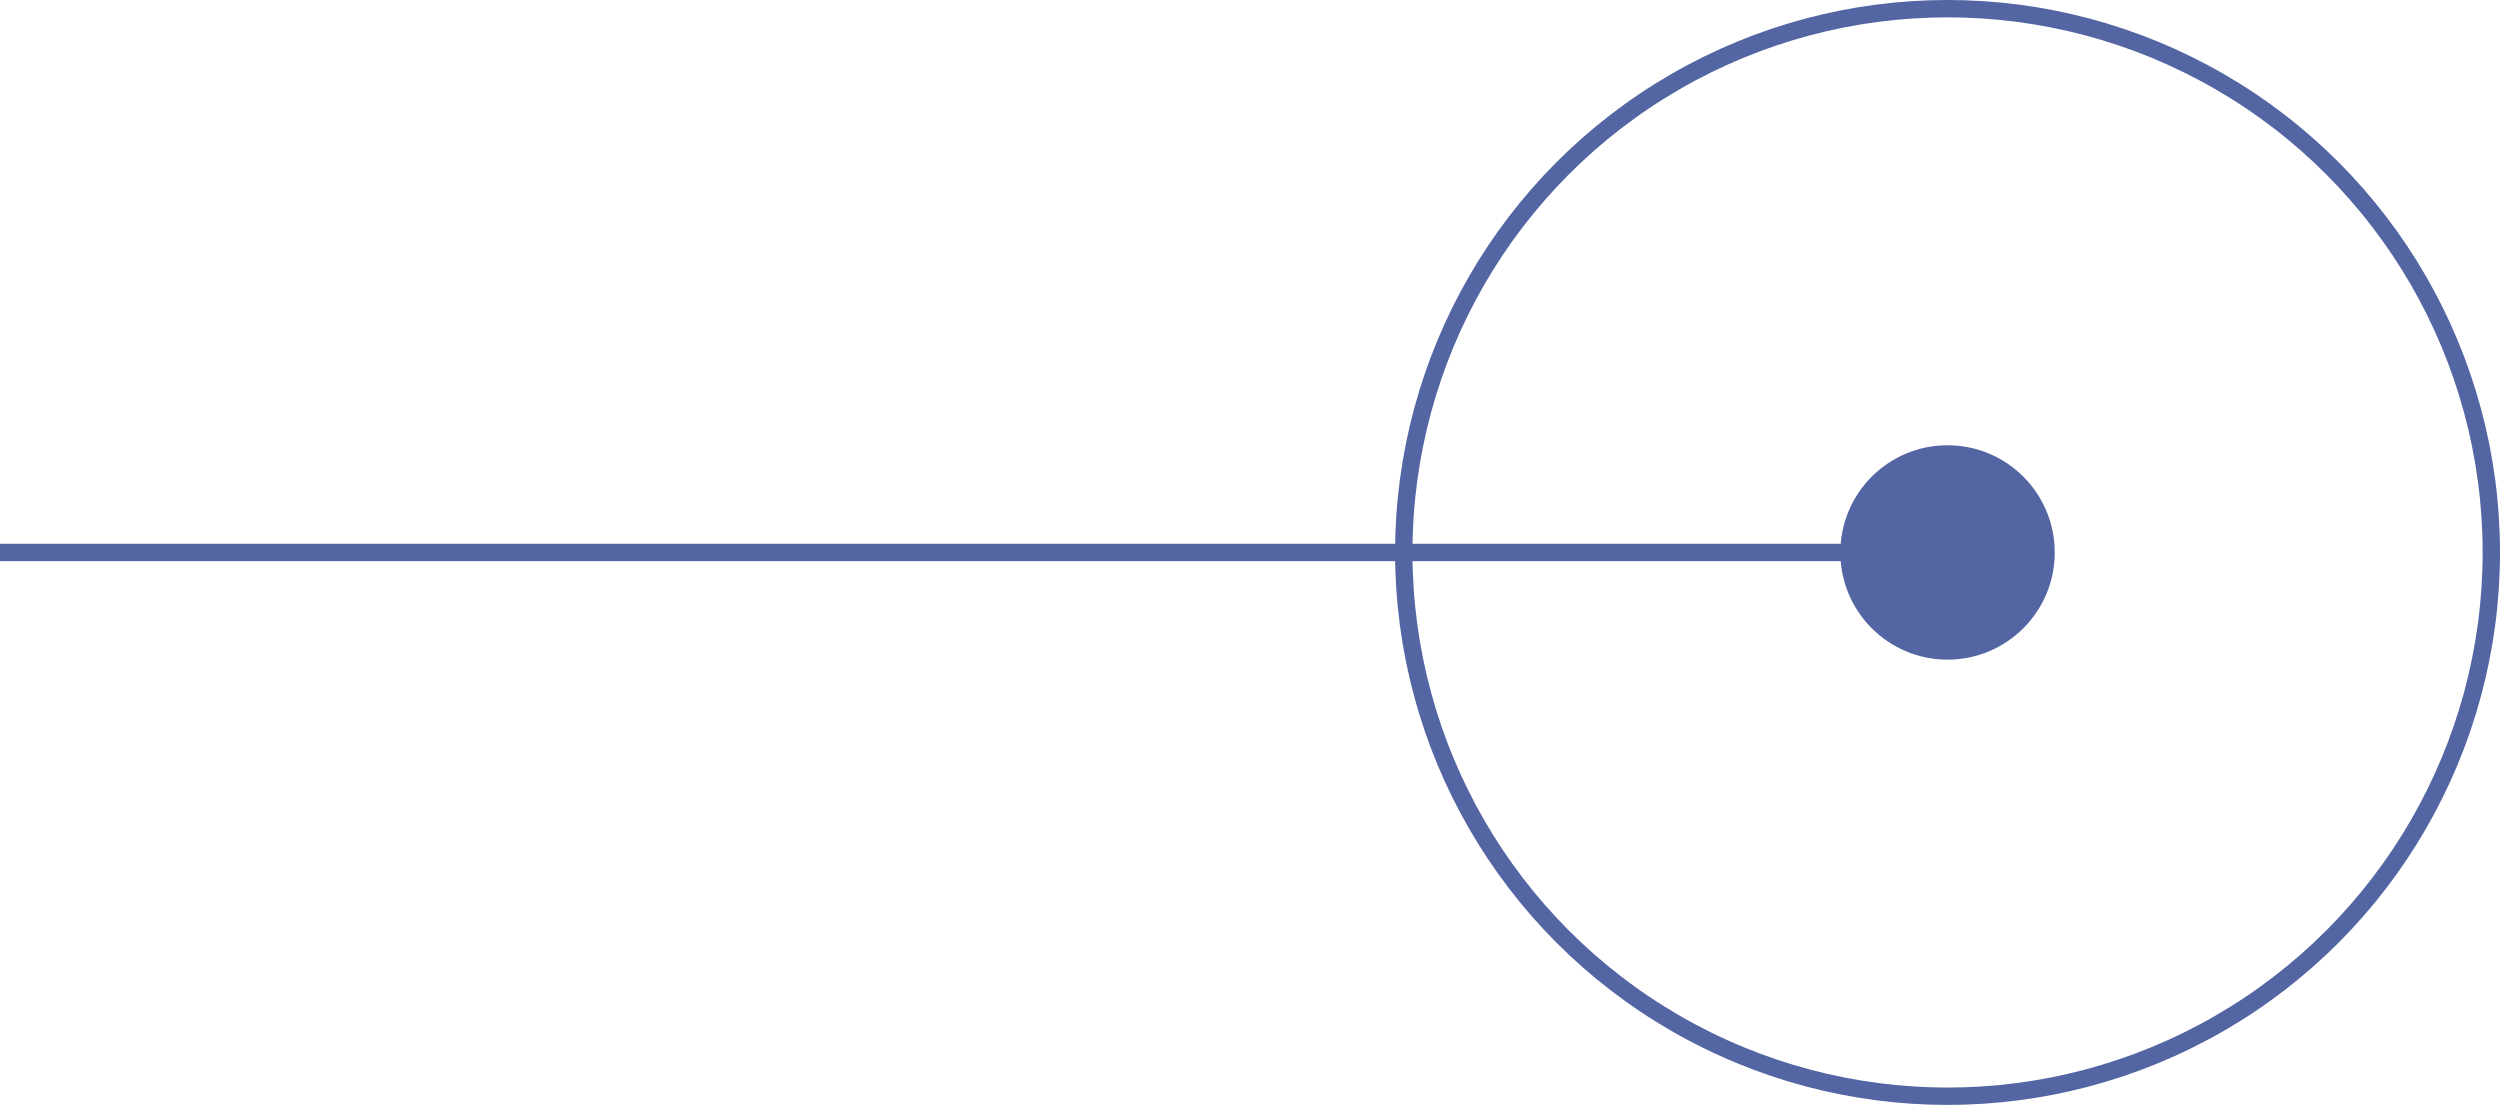 <?xml version="1.0" encoding="UTF-8"?><svg id="uuid-6c131843-864e-4520-b888-fd54c16cca03" xmlns="http://www.w3.org/2000/svg" viewBox="0 0 71.997 31.821"><defs><style>.uuid-da35b68b-ca63-4893-b49b-0a6f784401cf{fill:none;stroke:#5365a3;stroke-miterlimit:10;stroke-width:.5px;}.uuid-44d284bb-77ff-481c-9e82-74b89a800bd7{fill:#5365a3;}</style></defs><g id="uuid-3b5c9288-68ff-4c4e-b7b4-b8d3daf0d76c"><circle class="uuid-da35b68b-ca63-4893-b49b-0a6f784401cf" cx="56.087" cy="15.91" r="15.66"/><line class="uuid-da35b68b-ca63-4893-b49b-0a6f784401cf" y1="15.91" x2="56.731" y2="15.91"/><circle class="uuid-44d284bb-77ff-481c-9e82-74b89a800bd7" cx="56.087" cy="15.91" r="3.087"/></g></svg>